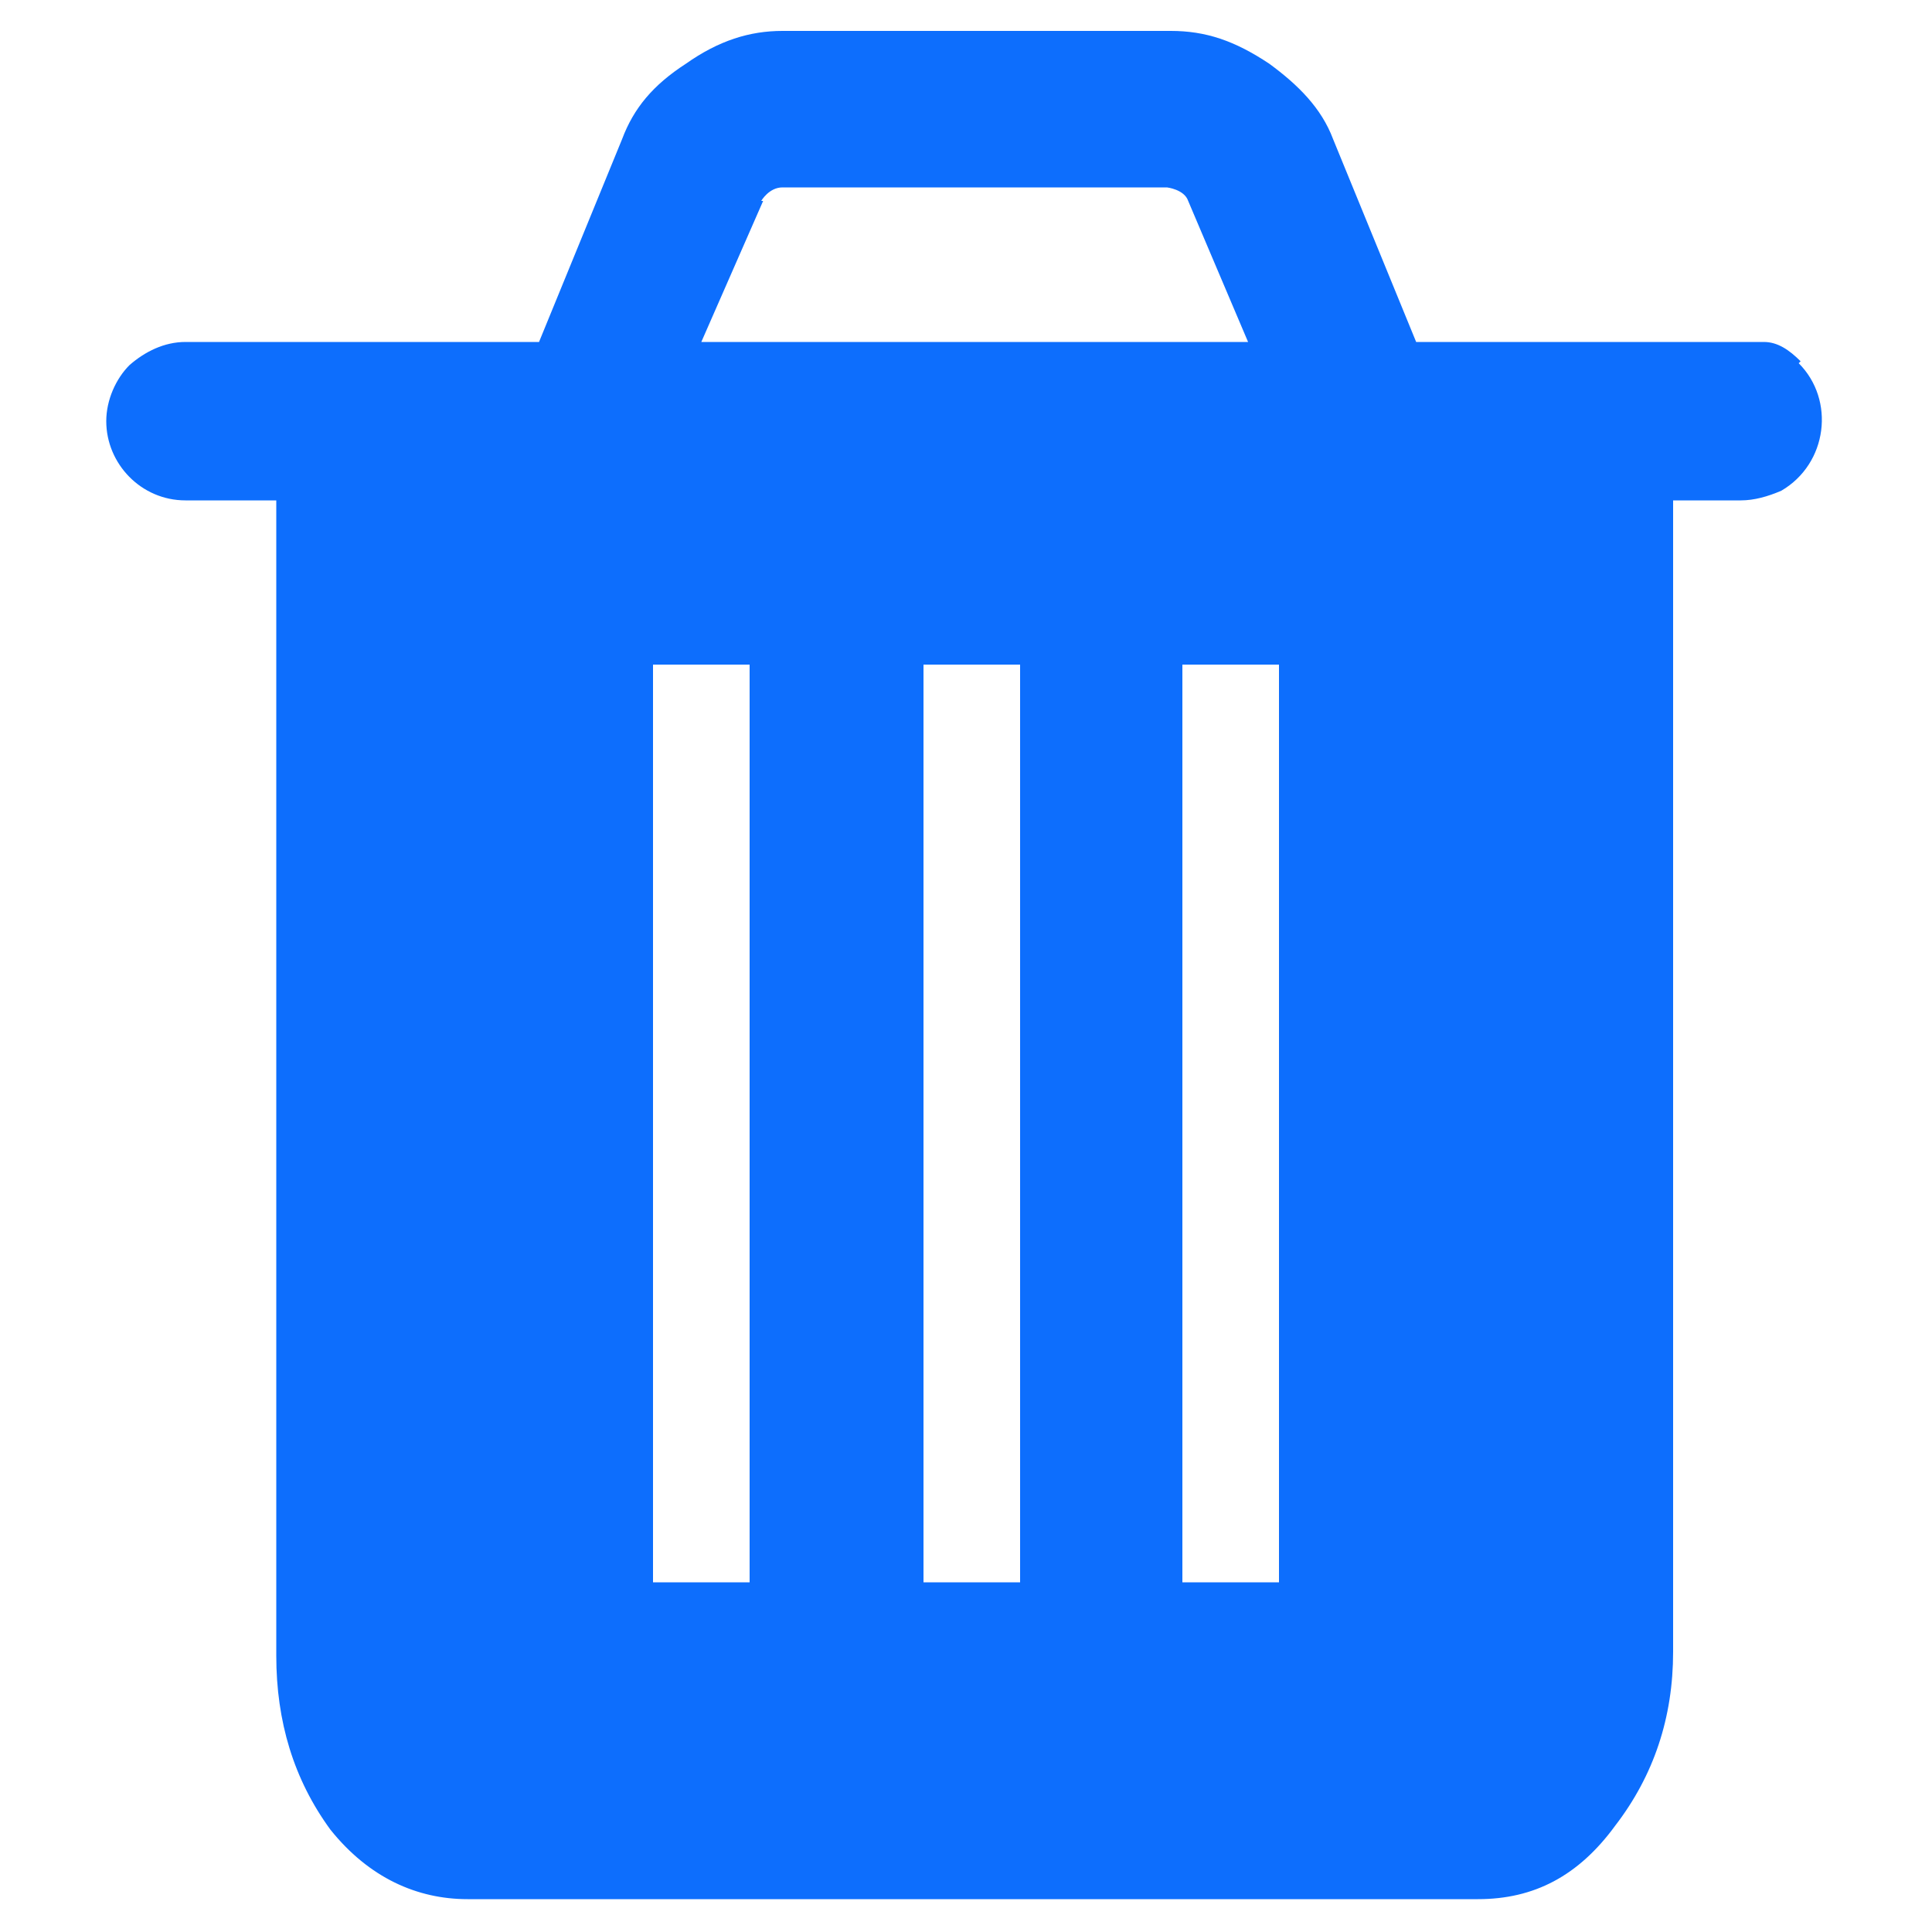 <?xml version="1.0" encoding="UTF-8"?>
<svg id="delete" xmlns="http://www.w3.org/2000/svg" version="1.1" viewBox="0 0 100 100">
  <!-- Generator: Adobe Illustrator 29.7.1, SVG Export Plug-In . SVG Version: 2.1.1 Build 8)  -->
  <defs>
    <style>
      .st0 {
        fill: #0d6efd;
      }
    </style>
  </defs>
  <path class="st0" d="M93.2,18.7c-.6-.6-1.2-1-1.9-1h-18l-4.3-10.5c-.6-1.6-1.8-2.8-3.3-3.9-1.8-1.2-3.3-1.7-5.1-1.7h-20.1c-1.7,0-3.3.5-5,1.7-1.7,1.1-2.7,2.3-3.3,3.9l-4.3,10.5H9.6c-1.1,0-2.1.5-2.9,1.2-.7.7-1.2,1.8-1.2,2.9,0,2.2,1.8,4.1,4.1,4.1h4.7v59.8c0,3.4.9,6.4,2.8,9,2,2.5,4.5,3.6,7.1,3.6h52.3c2.9,0,5.2-1.2,7.1-3.8,2-2.6,3-5.6,3-9V25.9h3.5c.7,0,1.4-.2,2.1-.5,0,0,0,0,0,0,2.4-1.4,2.8-4.7.9-6.6ZM39.4,10.4s.4-.7,1.1-.7h19.9s.9.1,1.1.7l3.1,7.3h-28.3s3.2-7.3,3.2-7.3ZM38.8,81.9h-5v-47.5h5v47.5ZM52.8,81.9h-5v-47.5h5v47.5ZM66.2,81.9h-5v-47.5h5v47.5Z"/>
</svg>